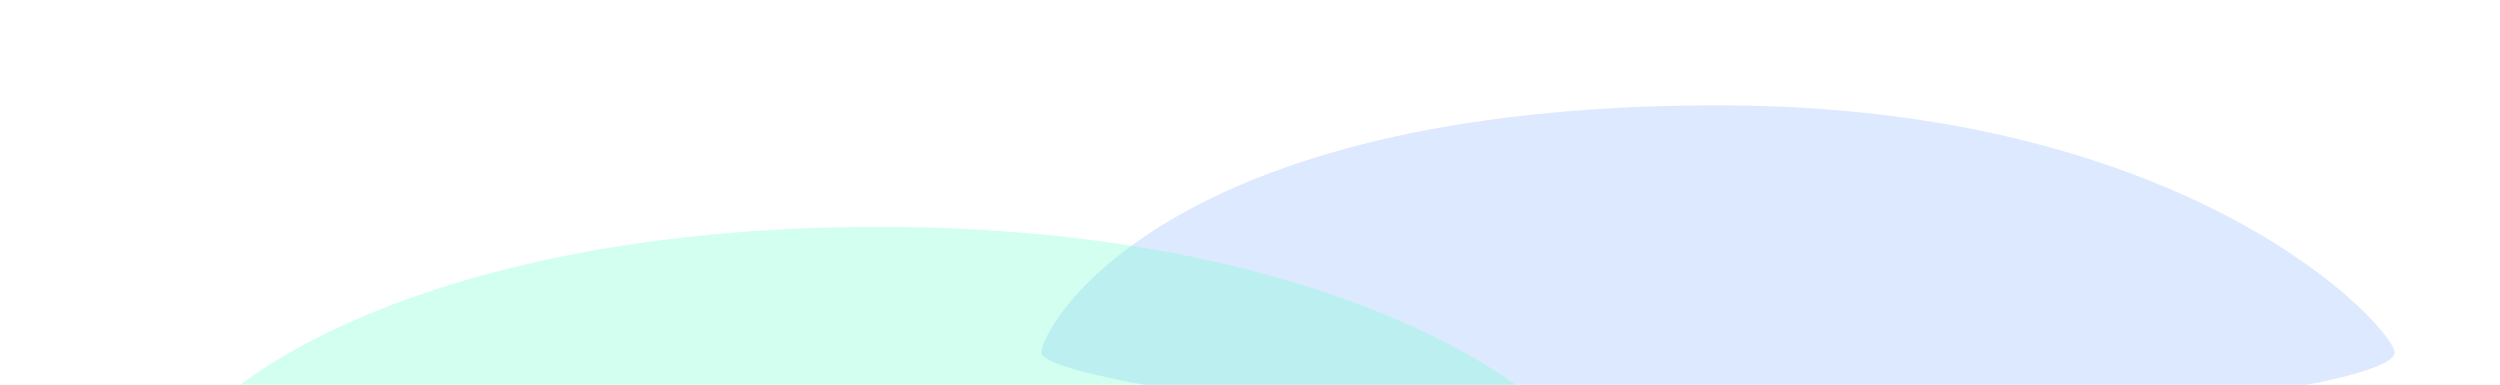 <svg width="1234" height="190" viewBox="0 0 1234 190" fill="none" xmlns="http://www.w3.org/2000/svg">
<g opacity="0.5">
<g opacity="0.4" filter="url(#filter0_fn_45_2306)">
<path d="M1182 174C1182 189.264 1032.46 211 848 211C663.536 211 514 186.084 514 174C514 161.916 573.5 52 848 52C1083 52 1182 162.552 1182 174Z" fill="#0760FF" fill-opacity="0.7"/>
</g>
<g opacity="0.6" filter="url(#filter1_fn_45_2306)">
<path d="M768 210C768 224.88 618.463 267 434 267C249.537 267 100 221.78 100 210C100 198.22 197.5 112 434 112C664 112 768 198.84 768 210Z" fill="#06FEAB" fill-opacity="0.6"/>
</g>
</g>
<defs>
<filter id="filter0_fn_45_2306" x="462.9" y="0.9" width="770.2" height="261.2" filterUnits="userSpaceOnUse" color-interpolation-filters="sRGB">
<feFlood flood-opacity="0" result="BackgroundImageFix"/>
<feBlend mode="normal" in="SourceGraphic" in2="BackgroundImageFix" result="shape"/>
<feGaussianBlur stdDeviation="25.55" result="effect1_foregroundBlur_45_2306"/>
<feTurbulence type="fractalNoise" baseFrequency="0.312 0.312" stitchTiles="stitch" numOctaves="3" result="noise" seed="1173" />
<feColorMatrix in="noise" type="luminanceToAlpha" result="alphaNoise" />
<feComponentTransfer in="alphaNoise" result="coloredNoise1">
<feFuncA type="discrete" tableValues="1 1 1 1 1 1 1 1 1 1 1 1 1 1 1 1 1 1 1 1 1 1 1 1 1 1 1 1 1 1 1 1 1 1 1 1 1 1 1 1 1 1 1 1 1 1 1 1 1 1 1 0 0 0 0 0 0 0 0 0 0 0 0 0 0 0 0 0 0 0 0 0 0 0 0 0 0 0 0 0 0 0 0 0 0 0 0 0 0 0 0 0 0 0 0 0 0 0 0 0 "/>
</feComponentTransfer>
<feComposite operator="in" in2="effect1_foregroundBlur_45_2306" in="coloredNoise1" result="noise1Clipped" />
<feFlood flood-color="rgba(7, 96, 255, 0.4)" result="color1Flood" />
<feComposite operator="in" in2="noise1Clipped" in="color1Flood" result="color1" />
<feMerge result="effect2_noise_45_2306">
<feMergeNode in="effect1_foregroundBlur_45_2306" />
<feMergeNode in="color1" />
</feMerge>
</filter>
<filter id="filter1_fn_45_2306" x="0" y="12" width="868" height="355" filterUnits="userSpaceOnUse" color-interpolation-filters="sRGB">
<feFlood flood-opacity="0" result="BackgroundImageFix"/>
<feBlend mode="normal" in="SourceGraphic" in2="BackgroundImageFix" result="shape"/>
<feGaussianBlur stdDeviation="50" result="effect1_foregroundBlur_45_2306"/>
<feTurbulence type="fractalNoise" baseFrequency="0.357 0.357" stitchTiles="stitch" numOctaves="3" result="noise" seed="1173" />
<feColorMatrix in="noise" type="luminanceToAlpha" result="alphaNoise" />
<feComponentTransfer in="alphaNoise" result="coloredNoise1">
<feFuncA type="discrete" tableValues="1 1 1 1 1 1 1 1 1 1 1 1 1 1 1 1 1 1 1 1 1 1 1 1 1 1 1 1 1 1 1 1 1 1 1 1 1 1 1 1 1 1 1 1 1 1 1 1 1 1 1 0 0 0 0 0 0 0 0 0 0 0 0 0 0 0 0 0 0 0 0 0 0 0 0 0 0 0 0 0 0 0 0 0 0 0 0 0 0 0 0 0 0 0 0 0 0 0 0 0 "/>
</feComponentTransfer>
<feComposite operator="in" in2="effect1_foregroundBlur_45_2306" in="coloredNoise1" result="noise1Clipped" />
<feFlood flood-color="rgba(7, 96, 255, 0.4)" result="color1Flood" />
<feComposite operator="in" in2="noise1Clipped" in="color1Flood" result="color1" />
<feMerge result="effect2_noise_45_2306">
<feMergeNode in="effect1_foregroundBlur_45_2306" />
<feMergeNode in="color1" />
</feMerge>
</filter>
</defs>
</svg>
